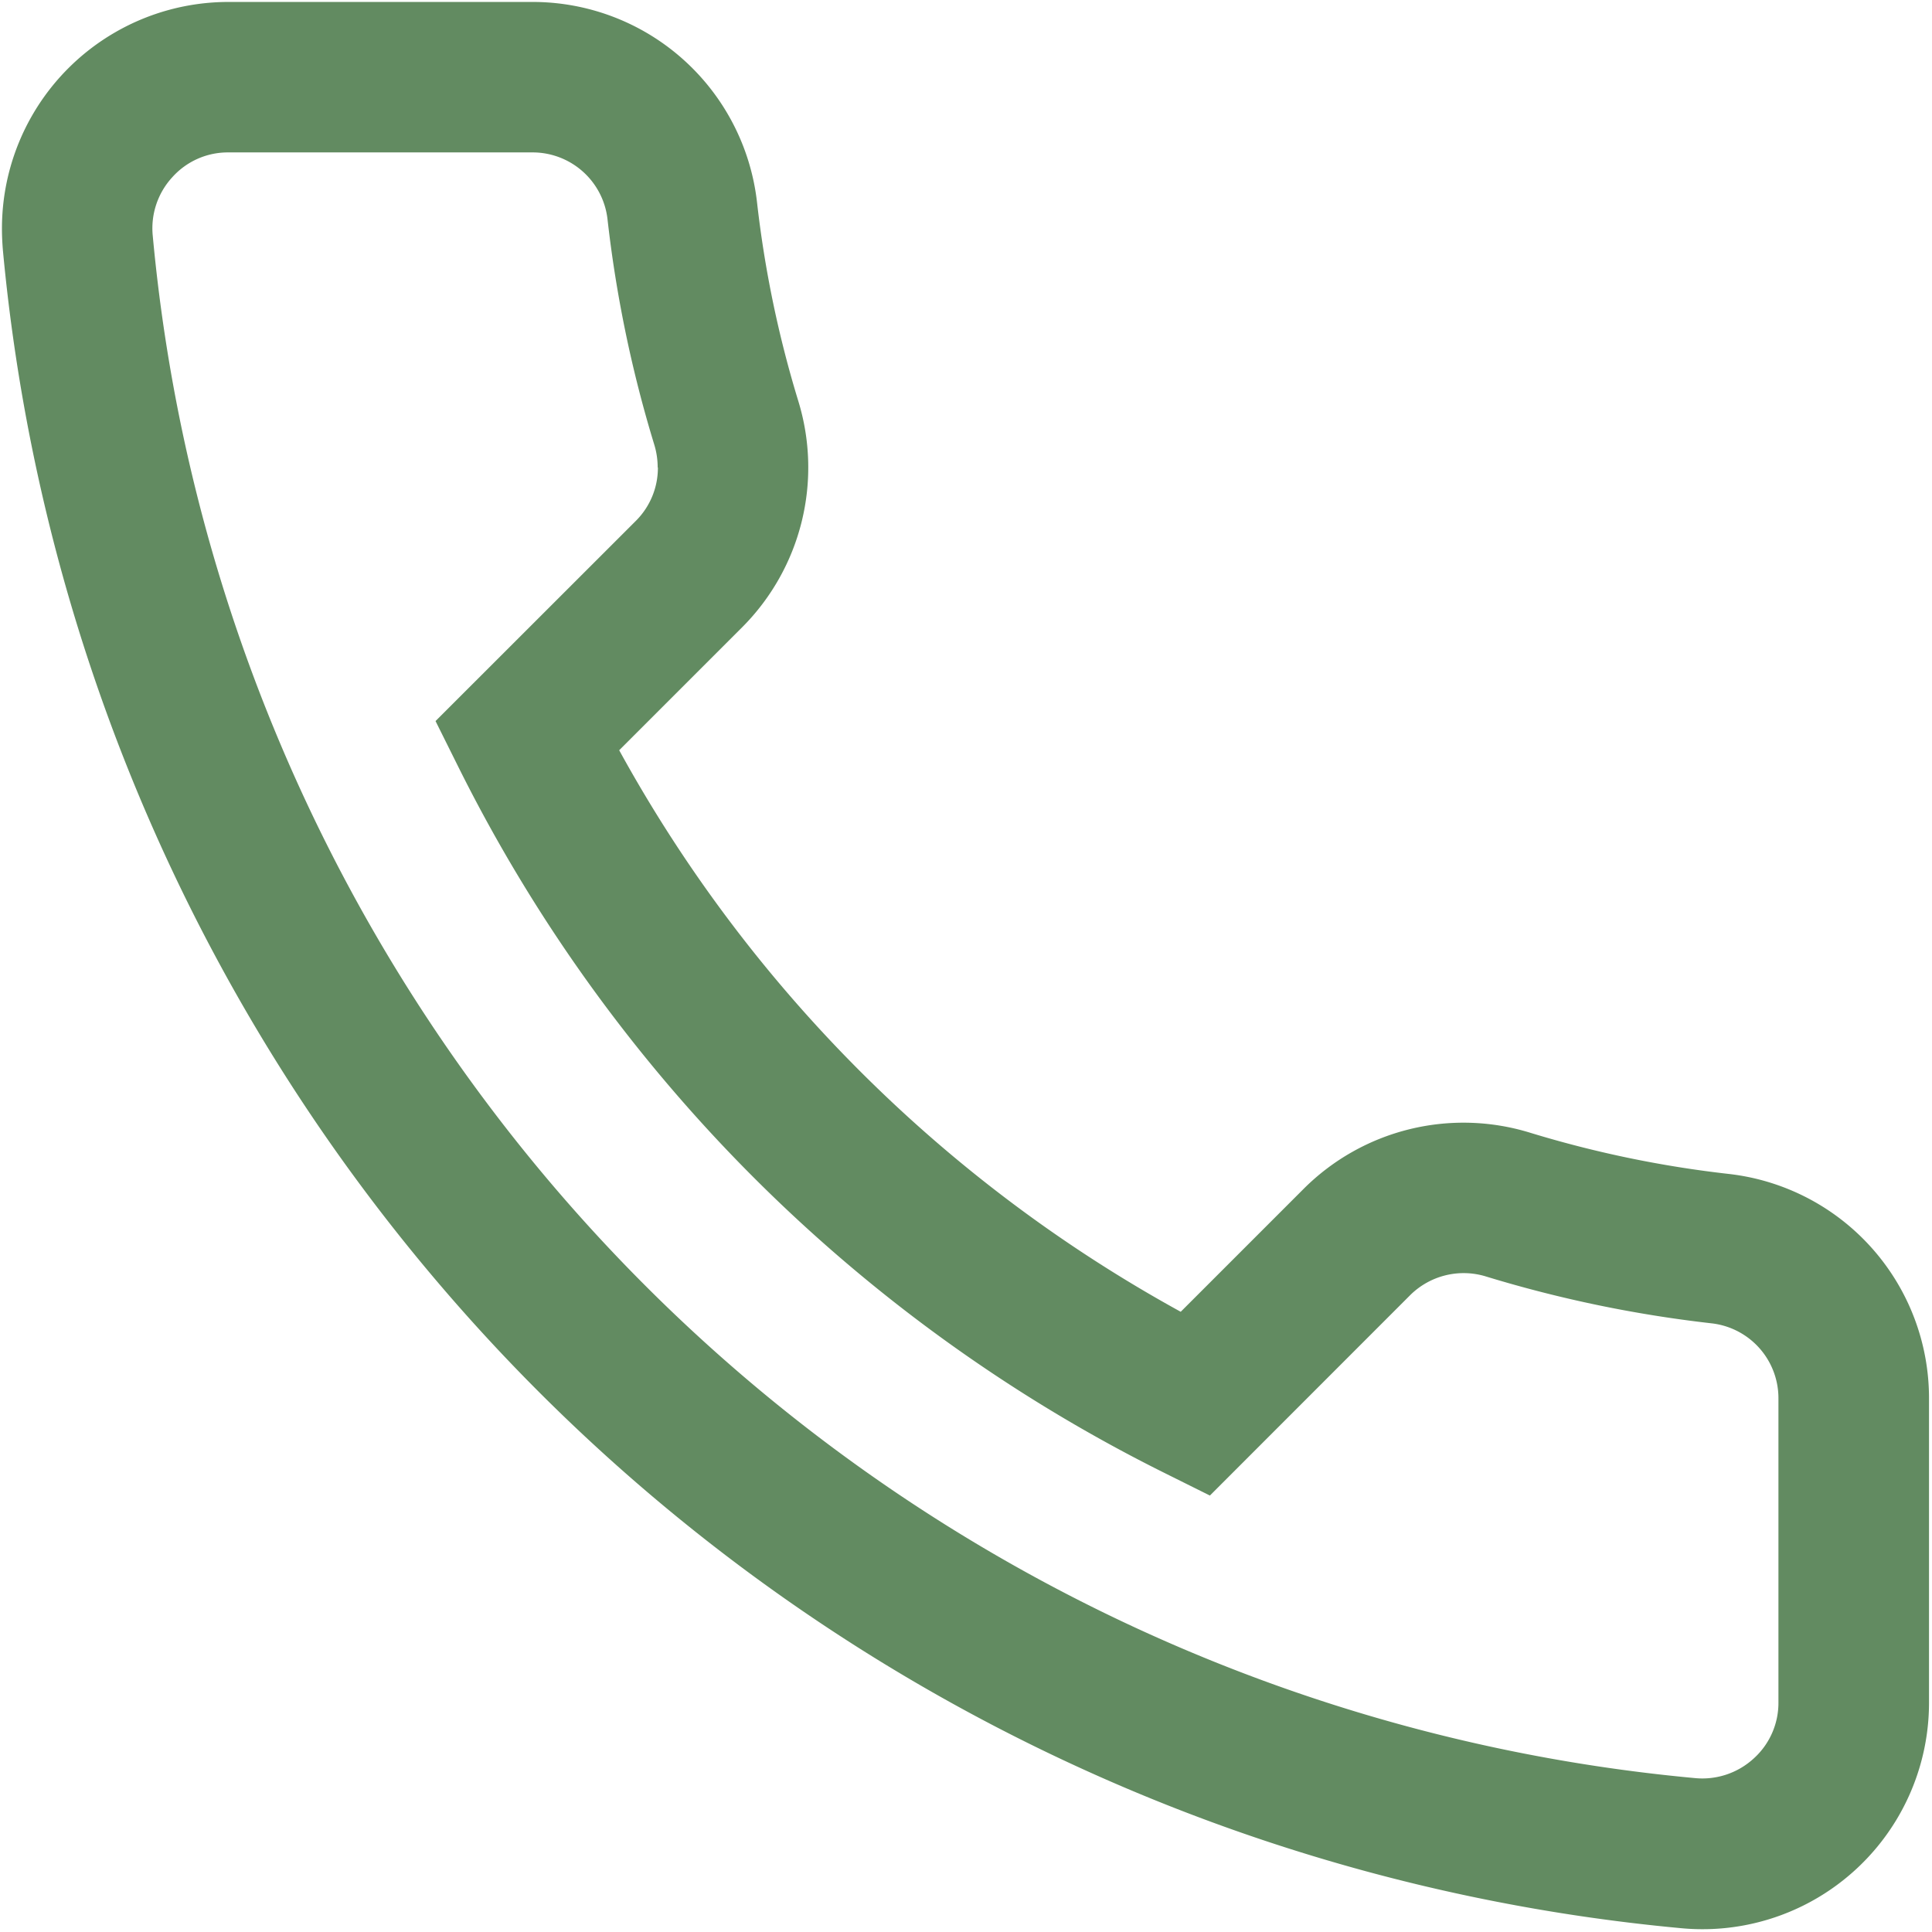 <?xml version="1.0" encoding="UTF-8"?> <svg xmlns="http://www.w3.org/2000/svg" xmlns:xlink="http://www.w3.org/1999/xlink" width="16.821" height="16.819" viewBox="0 0 16.821 16.819"><defs><clipPath id="clip-path"><rect id="Rectangle_2" data-name="Rectangle 2" width="16.821" height="16.819" fill="#628b61"></rect></clipPath></defs><g id="Group_4" data-name="Group 4" transform="translate(0)"><g id="Group_3" data-name="Group 3" transform="translate(0 0)" clip-path="url(#clip-path)"><path id="Path_4" data-name="Path 4" d="M83.418,146.747a1.972,1.972,0,0,1,1.97-1.976h2.646a1.966,1.966,0,0,1,1.958,1.744,9.593,9.593,0,0,0,.358,1.726,1.97,1.97,0,0,1-.486,1.973l-1.072,1.072a12.366,12.366,0,0,0,4.889,4.889l1.072-1.072a1.969,1.969,0,0,1,1.973-.486,9.61,9.61,0,0,0,1.727.358,1.965,1.965,0,0,1,1.743,1.958v2.646a1.972,1.972,0,0,1-2.157,1.963,16.173,16.173,0,0,1-14.613-14.612c-.005-.061-.008-.121-.008-.181Zm5.709,2.077a.675.675,0,0,0-.03-.2,10.874,10.874,0,0,1-.407-1.964.656.656,0,0,0-.656-.579H85.388a.649.649,0,0,0-.486.215.657.657,0,0,0-.171.511,14.854,14.854,0,0,0,13.427,13.428.661.661,0,0,0,.512-.171.651.651,0,0,0,.215-.486v-2.646a.656.656,0,0,0-.579-.656,10.934,10.934,0,0,1-1.963-.407.661.661,0,0,0-.663.16l-1.745,1.746-.422-.21a13.668,13.668,0,0,1-6.11-6.111l-.21-.422,1.746-1.745a.652.652,0,0,0,.19-.463Zm0,0" transform="translate(-83.401 -144.754)" fill="#628b61"></path></g></g></svg> 
